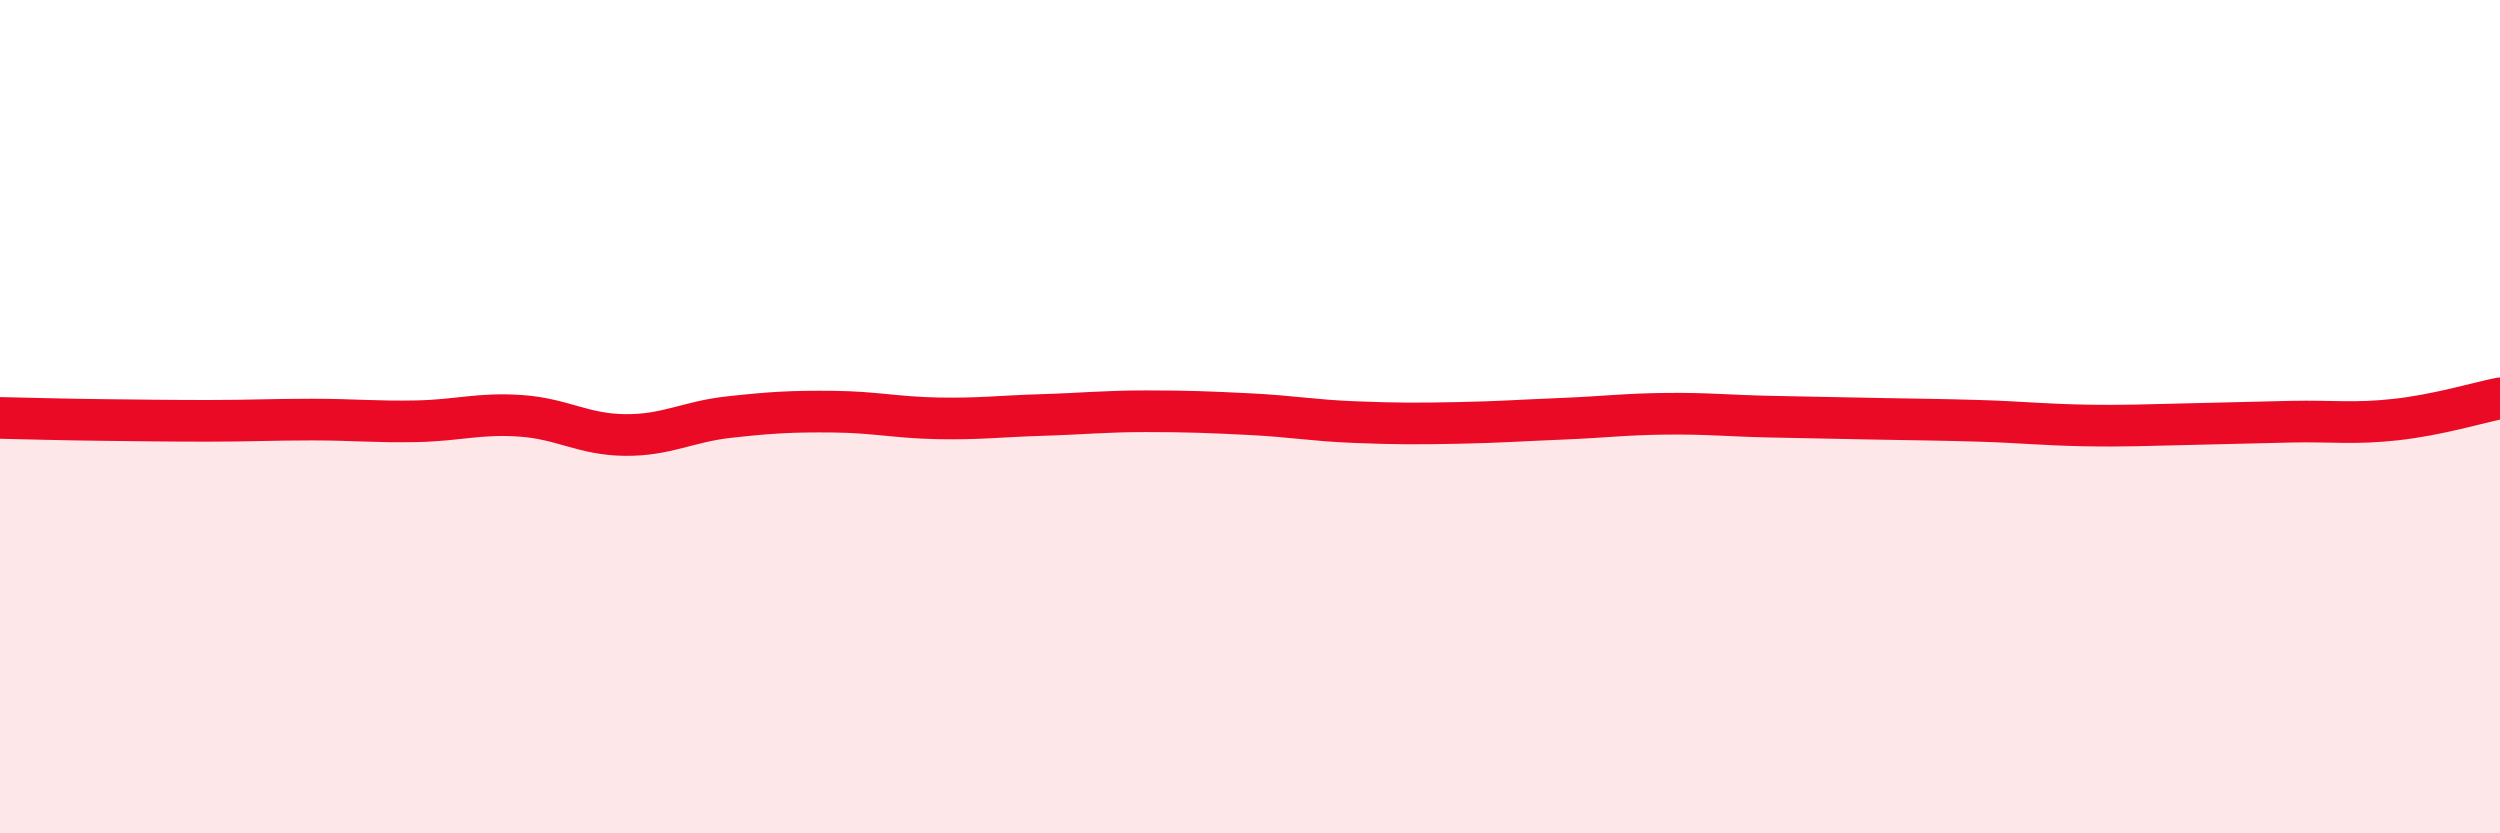 
    <svg width="60" height="20" viewBox="0 0 60 20" xmlns="http://www.w3.org/2000/svg">
      <path
        d="M 0,10.03 C 0.5,10.04 1.5,10.07 2.5,10.08 C 3.5,10.09 4,10.1 5,10.1 C 6,10.1 6.5,10.07 7.5,10.07 C 8.5,10.07 9,10.13 10,10.11 C 11,10.09 11.5,9.91 12.5,9.98 C 13.5,10.05 14,10.43 15,10.44 C 16,10.45 16.5,10.12 17.5,10.01 C 18.5,9.9 19,9.87 20,9.88 C 21,9.89 21.5,10.02 22.5,10.04 C 23.5,10.06 24,9.99 25,9.96 C 26,9.93 26.5,9.87 27.5,9.87 C 28.5,9.87 29,9.89 30,9.94 C 31,9.99 31.5,10.09 32.5,10.13 C 33.5,10.17 34,10.17 35,10.15 C 36,10.13 36.5,10.09 37.5,10.05 C 38.5,10.01 39,9.94 40,9.93 C 41,9.92 41.5,9.98 42.5,10 C 43.5,10.02 44,10.03 45,10.05 C 46,10.07 46.5,10.07 47.5,10.1 C 48.5,10.13 49,10.19 50,10.21 C 51,10.23 51.5,10.2 52.5,10.18 C 53.5,10.16 54,10.14 55,10.12 C 56,10.1 56.5,10.18 57.5,10.07 C 58.5,9.96 59.5,9.66 60,9.56L60 20L0 20Z"
        fill="#EB0A25"
        opacity="0.1"
        stroke-linecap="round"
        stroke-linejoin="round"
      />
      <path
        d="M 0,10.03 C 0.5,10.04 1.5,10.07 2.5,10.08 C 3.5,10.09 4,10.1 5,10.1 C 6,10.1 6.5,10.07 7.5,10.07 C 8.5,10.07 9,10.13 10,10.11 C 11,10.09 11.5,9.91 12.5,9.98 C 13.5,10.05 14,10.43 15,10.44 C 16,10.45 16.5,10.12 17.5,10.01 C 18.5,9.9 19,9.87 20,9.88 C 21,9.89 21.5,10.02 22.5,10.04 C 23.5,10.06 24,9.99 25,9.96 C 26,9.93 26.5,9.87 27.5,9.87 C 28.5,9.87 29,9.89 30,9.94 C 31,9.99 31.5,10.09 32.5,10.13 C 33.5,10.17 34,10.17 35,10.15 C 36,10.13 36.5,10.09 37.5,10.05 C 38.5,10.01 39,9.94 40,9.93 C 41,9.92 41.5,9.98 42.5,10 C 43.5,10.02 44,10.03 45,10.05 C 46,10.07 46.5,10.07 47.5,10.1 C 48.5,10.13 49,10.19 50,10.21 C 51,10.23 51.5,10.2 52.5,10.18 C 53.5,10.16 54,10.14 55,10.12 C 56,10.1 56.5,10.18 57.5,10.07 C 58.5,9.96 59.5,9.66 60,9.56"
        stroke="#EB0A25"
        stroke-width="1"
        fill="none"
        stroke-linecap="round"
        stroke-linejoin="round"
      />
    </svg>
  